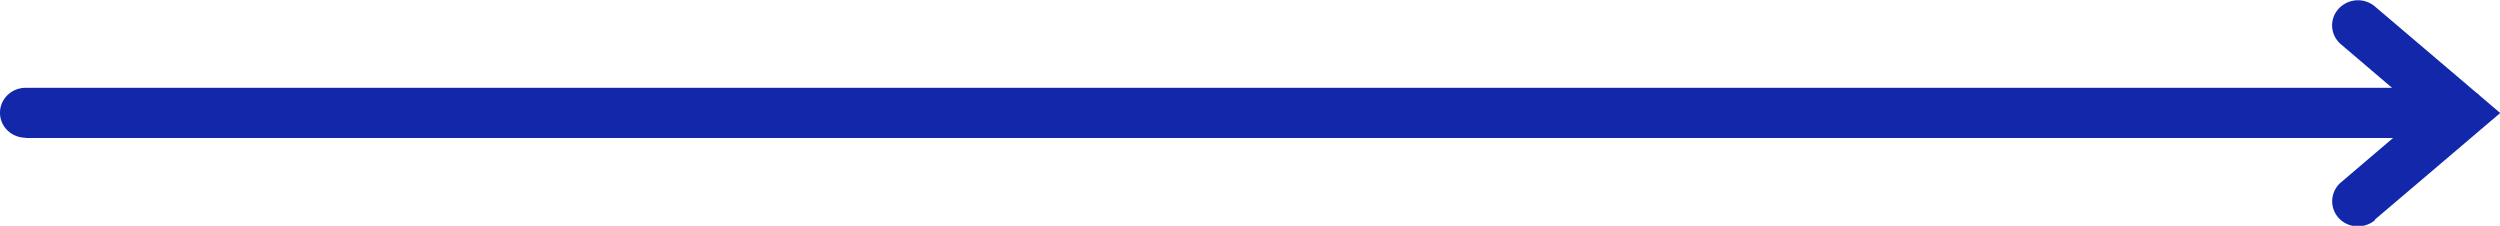 <svg xmlns="http://www.w3.org/2000/svg" width="155" height="14" fill="none" viewBox="0 0 155 14"><g clip-path="url(#clip0_6246_1205)"><path fill="#1227AA" d="M147.244 13.613l7.77-6.606L147.244.4a1.629 1.629 0 0 0-2.258.152c-.583.65-.512 1.63.156 2.197l6.392 5.445V5.86l-6.392 5.445a1.538 1.538 0 0 0-.156 2.197c.582.65 1.591.705 2.258.152v-.041zM1.605 8.555h150.98c.881 0 1.591-.691 1.591-1.562 0-.87-.71-1.548-1.591-1.548H1.591C.71 5.445 0 6.136 0 6.993c0 .857.71 1.548 1.605 1.548v.014z"/></g><defs><clipPath id="clip0_6246_1205"><path fill="#fff" d="M0 0h155v14H0z"/></clipPath></defs></svg>